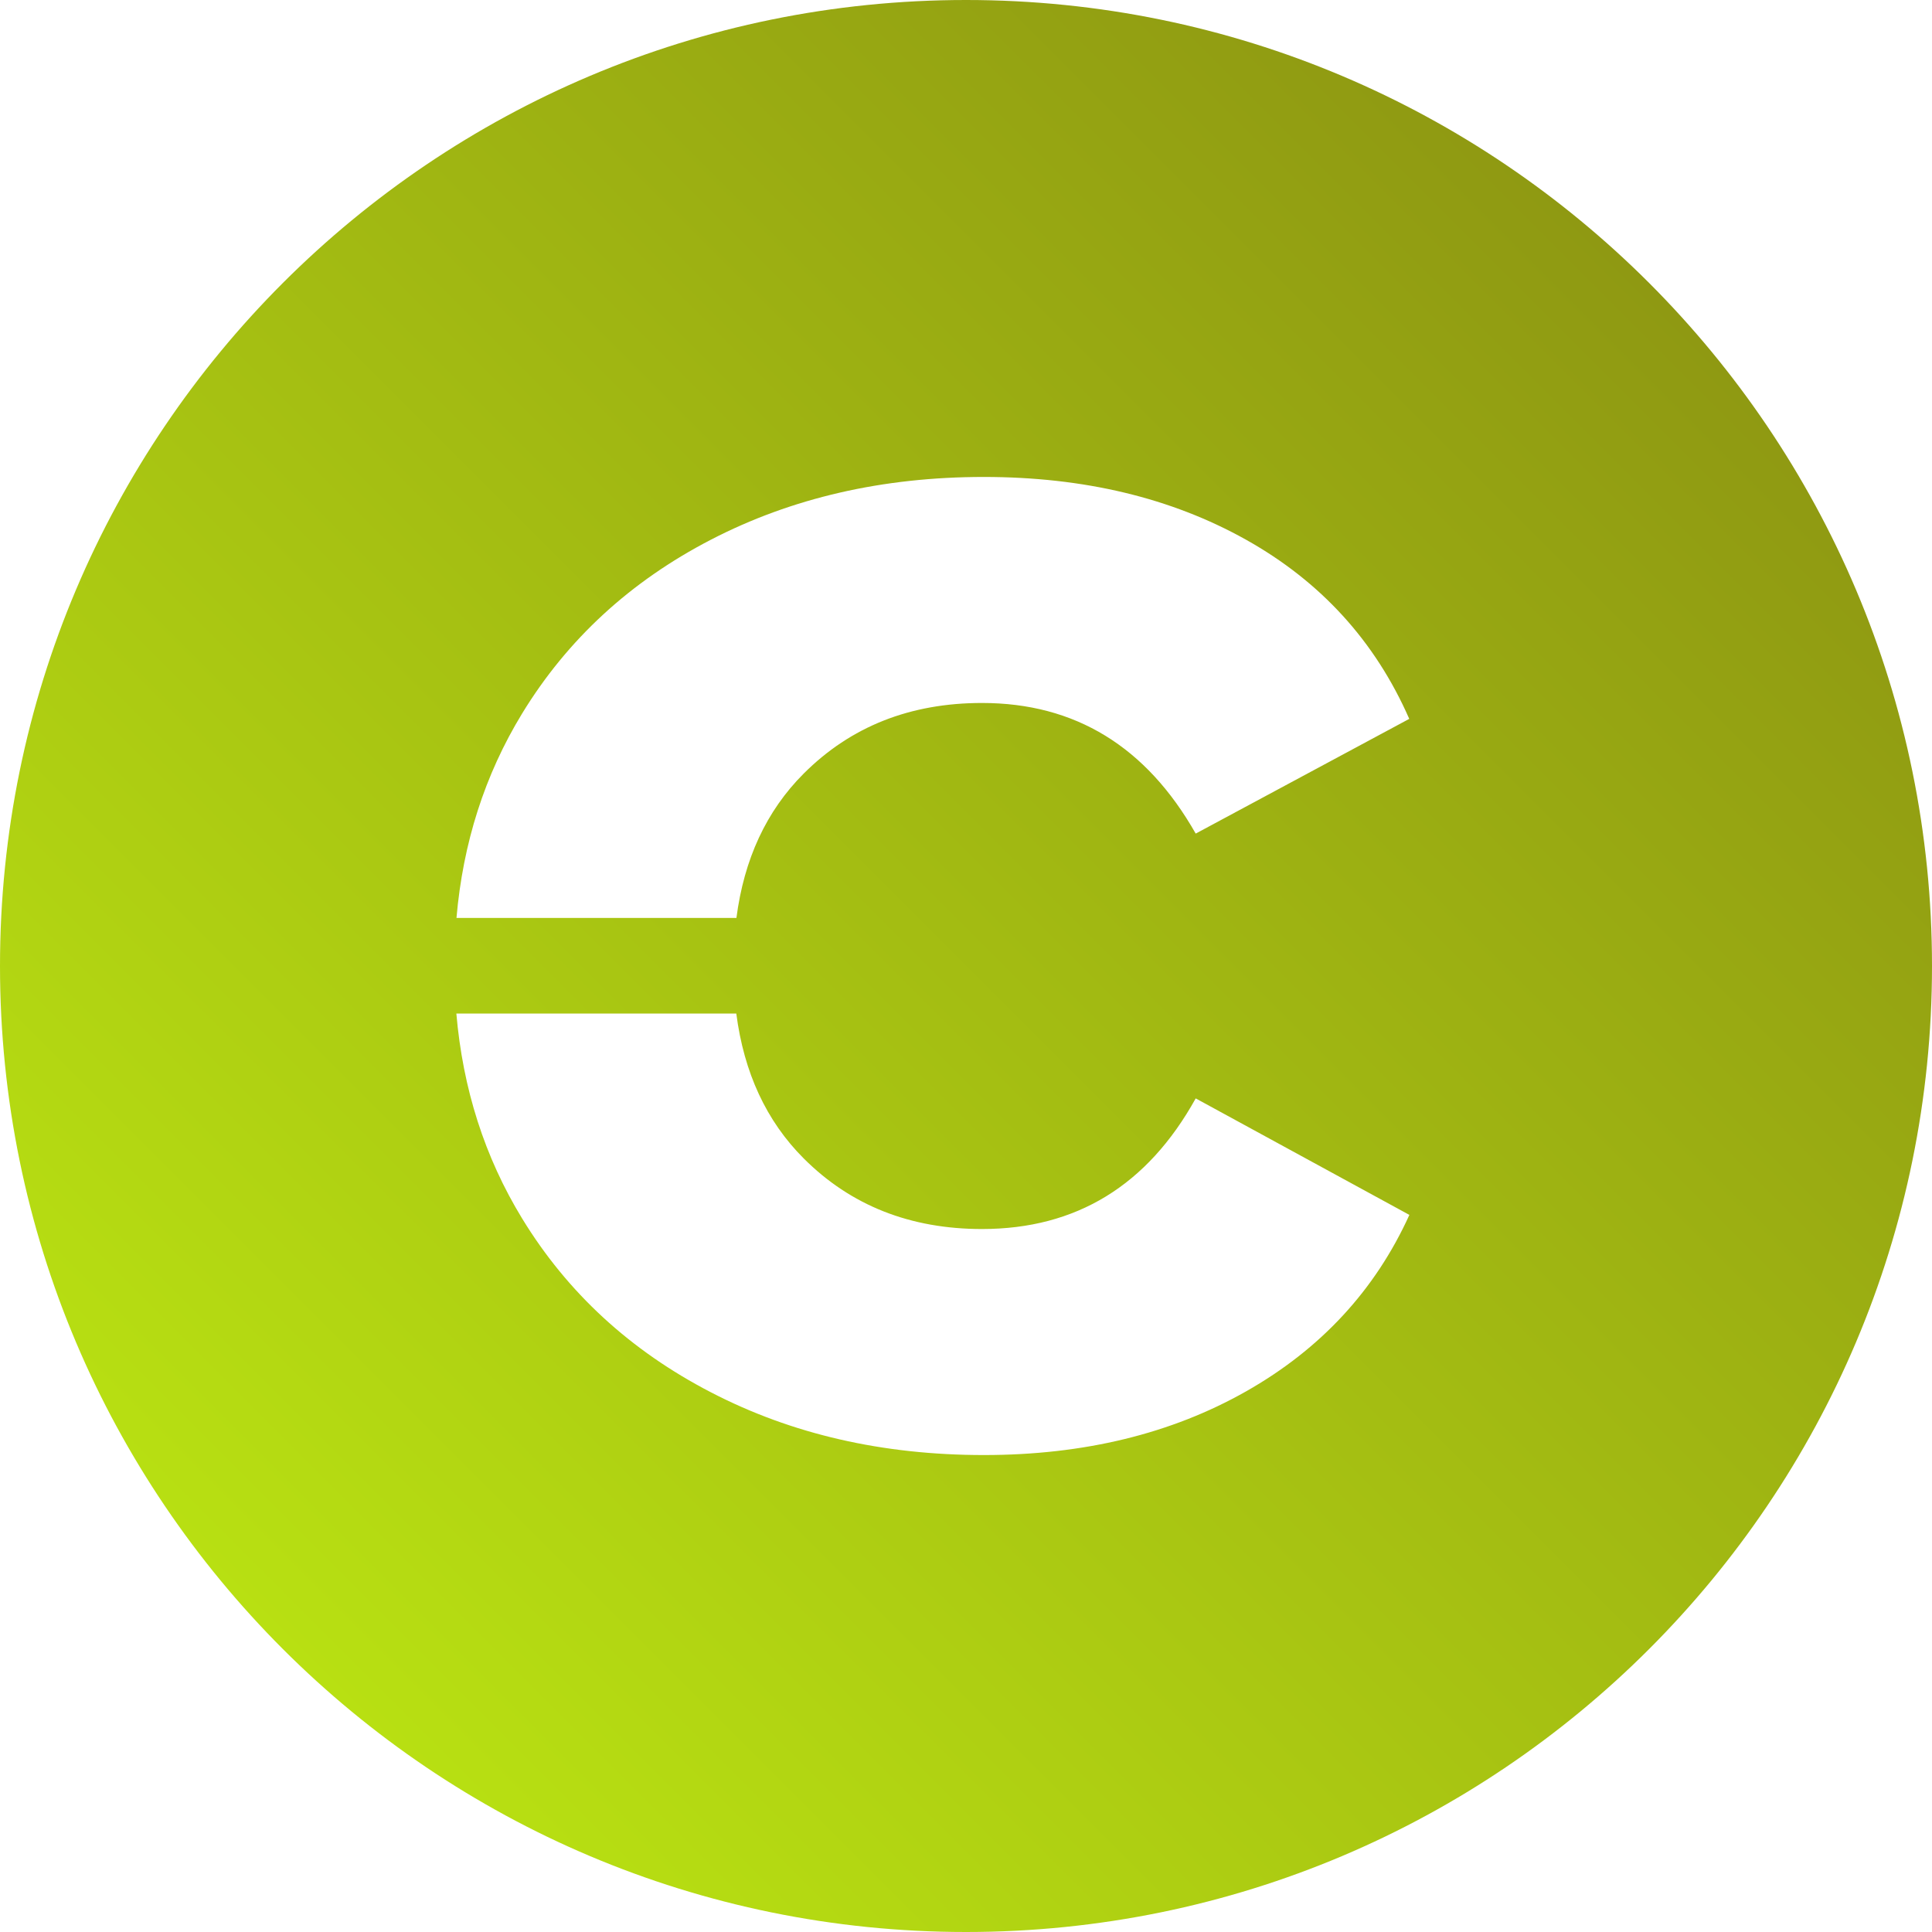 <?xml version="1.0" encoding="utf-8"?>
<!-- Generator: Adobe Illustrator 25.4.1, SVG Export Plug-In . SVG Version: 6.00 Build 0)  -->
<svg version="1.1" id="Layer_1" xmlns="http://www.w3.org/2000/svg" xmlns:xlink="http://www.w3.org/1999/xlink" x="0px" y="0px"
	 viewBox="0 0 151.9 151.9" style="enable-background:new 0 0 151.9 151.9;" xml:space="preserve">
<style type="text/css">
	.st0{fill:url(#SVGID_1_);}
</style>
<linearGradient id="SVGID_1_" gradientUnits="userSpaceOnUse" x1="22.245" y1="129.655" x2="129.655" y2="22.245">
	<stop  offset="0" style="stop-color:#B8E012"/>
	<stop  offset="1" style="stop-color:#8F9912"/>
</linearGradient>
<path class="st0" d="M75.95,0C34,0,0,34,0,75.95c0,41.95,34,75.95,75.95,75.95c41.95,0,75.95-34,75.95-75.95
	C151.9,34,117.9,0,75.95,0z M97.96,109.4c-5.88,3.33-12.75,5-20.61,5c-7.96,0-15.11-1.64-21.45-4.93
	c-6.34-3.28-11.29-7.84-14.85-13.67c-2.95-4.83-4.66-10.2-5.17-16.11h22.01c0.6,4.64,2.36,8.45,5.3,11.39
	c3.7,3.7,8.37,5.55,14.02,5.55c7.4,0,13-3.42,16.8-10.27l16.8,9.16C108.12,101.44,103.84,106.07,97.96,109.4z M94.01,65.54
	c-3.89-6.85-9.49-10.27-16.8-10.27c-5.65,0-10.32,1.85-14.02,5.55c-2.94,2.94-4.69,6.73-5.29,11.35H35.89
	c0.51-5.89,2.22-11.25,5.16-16.07c3.56-5.83,8.51-10.39,14.85-13.67c6.34-3.28,13.49-4.93,21.45-4.93c7.86,0,14.73,1.64,20.61,4.93
	c5.88,3.29,10.16,7.98,12.84,14.09L94.01,65.54z"/>
</svg>
